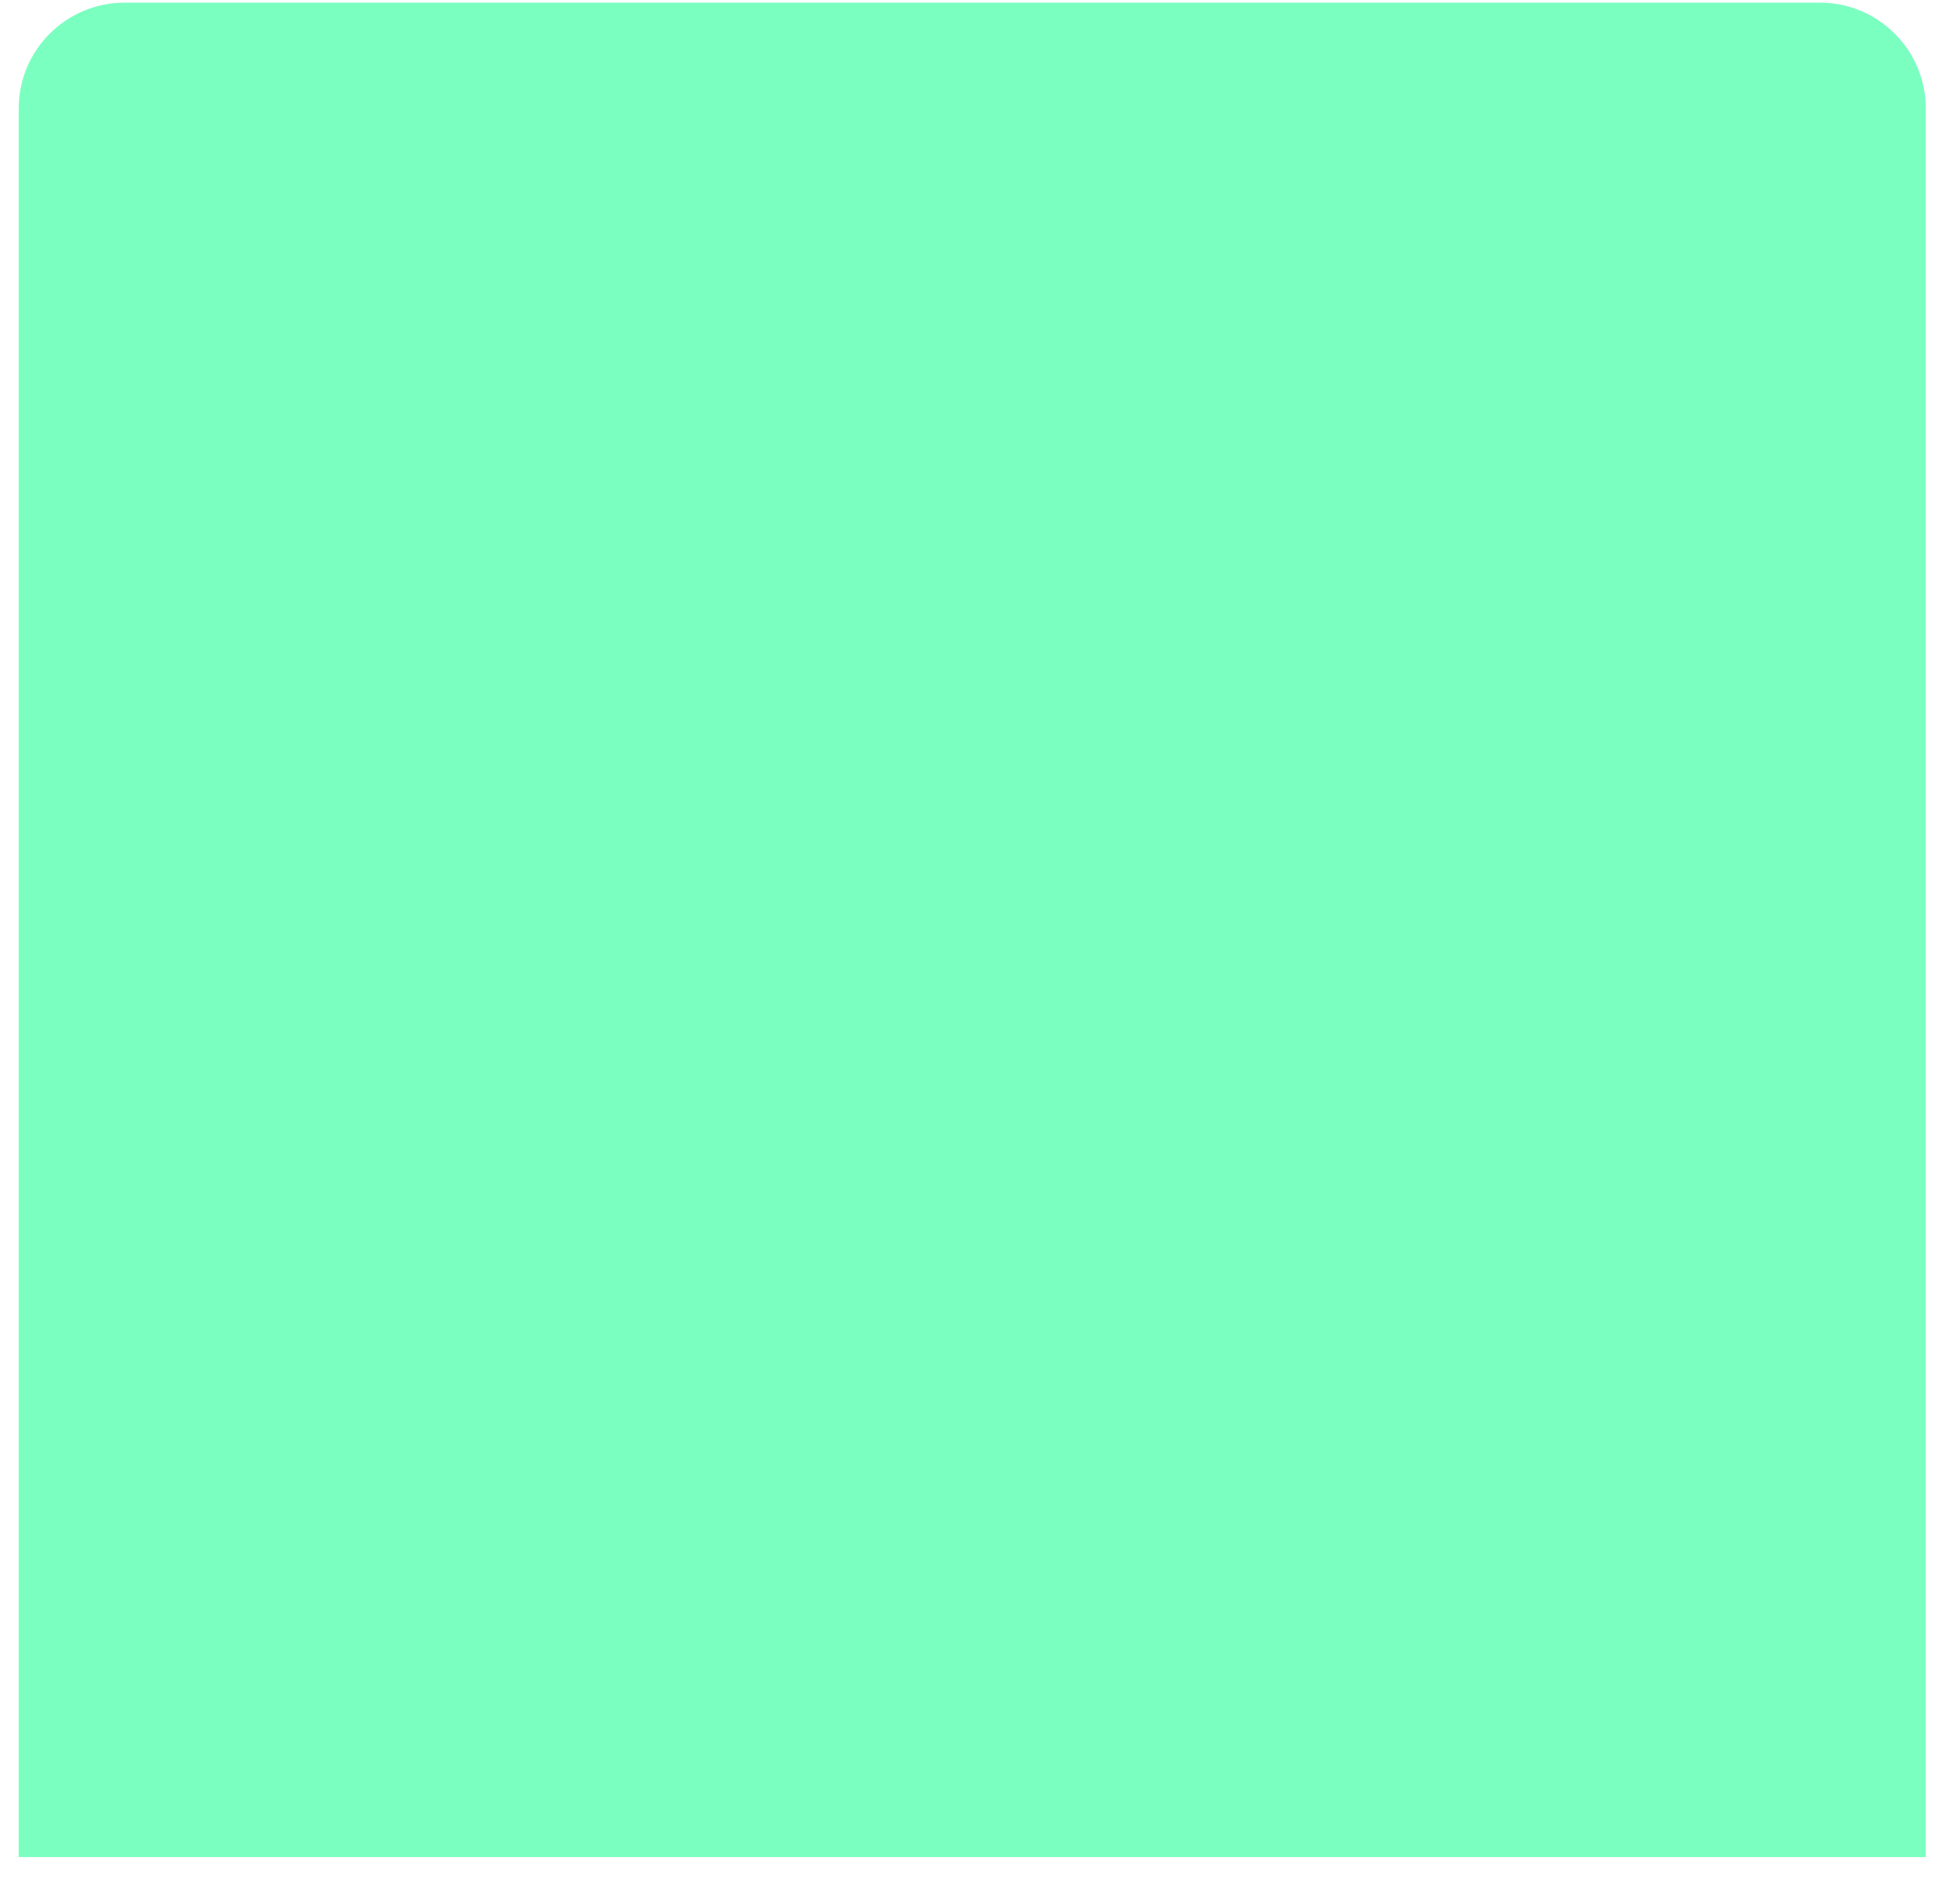 <svg width="37" height="36" viewBox="0 0 37 36" fill="none" xmlns="http://www.w3.org/2000/svg">
<path d="M0.353 2.054C0.353 0.947 1.249 0.05 2.356 0.05H34.407C35.514 0.05 36.41 0.947 36.41 2.054V35.107H0.353V2.054Z" fill="#7BFFC1"/>
</svg>
